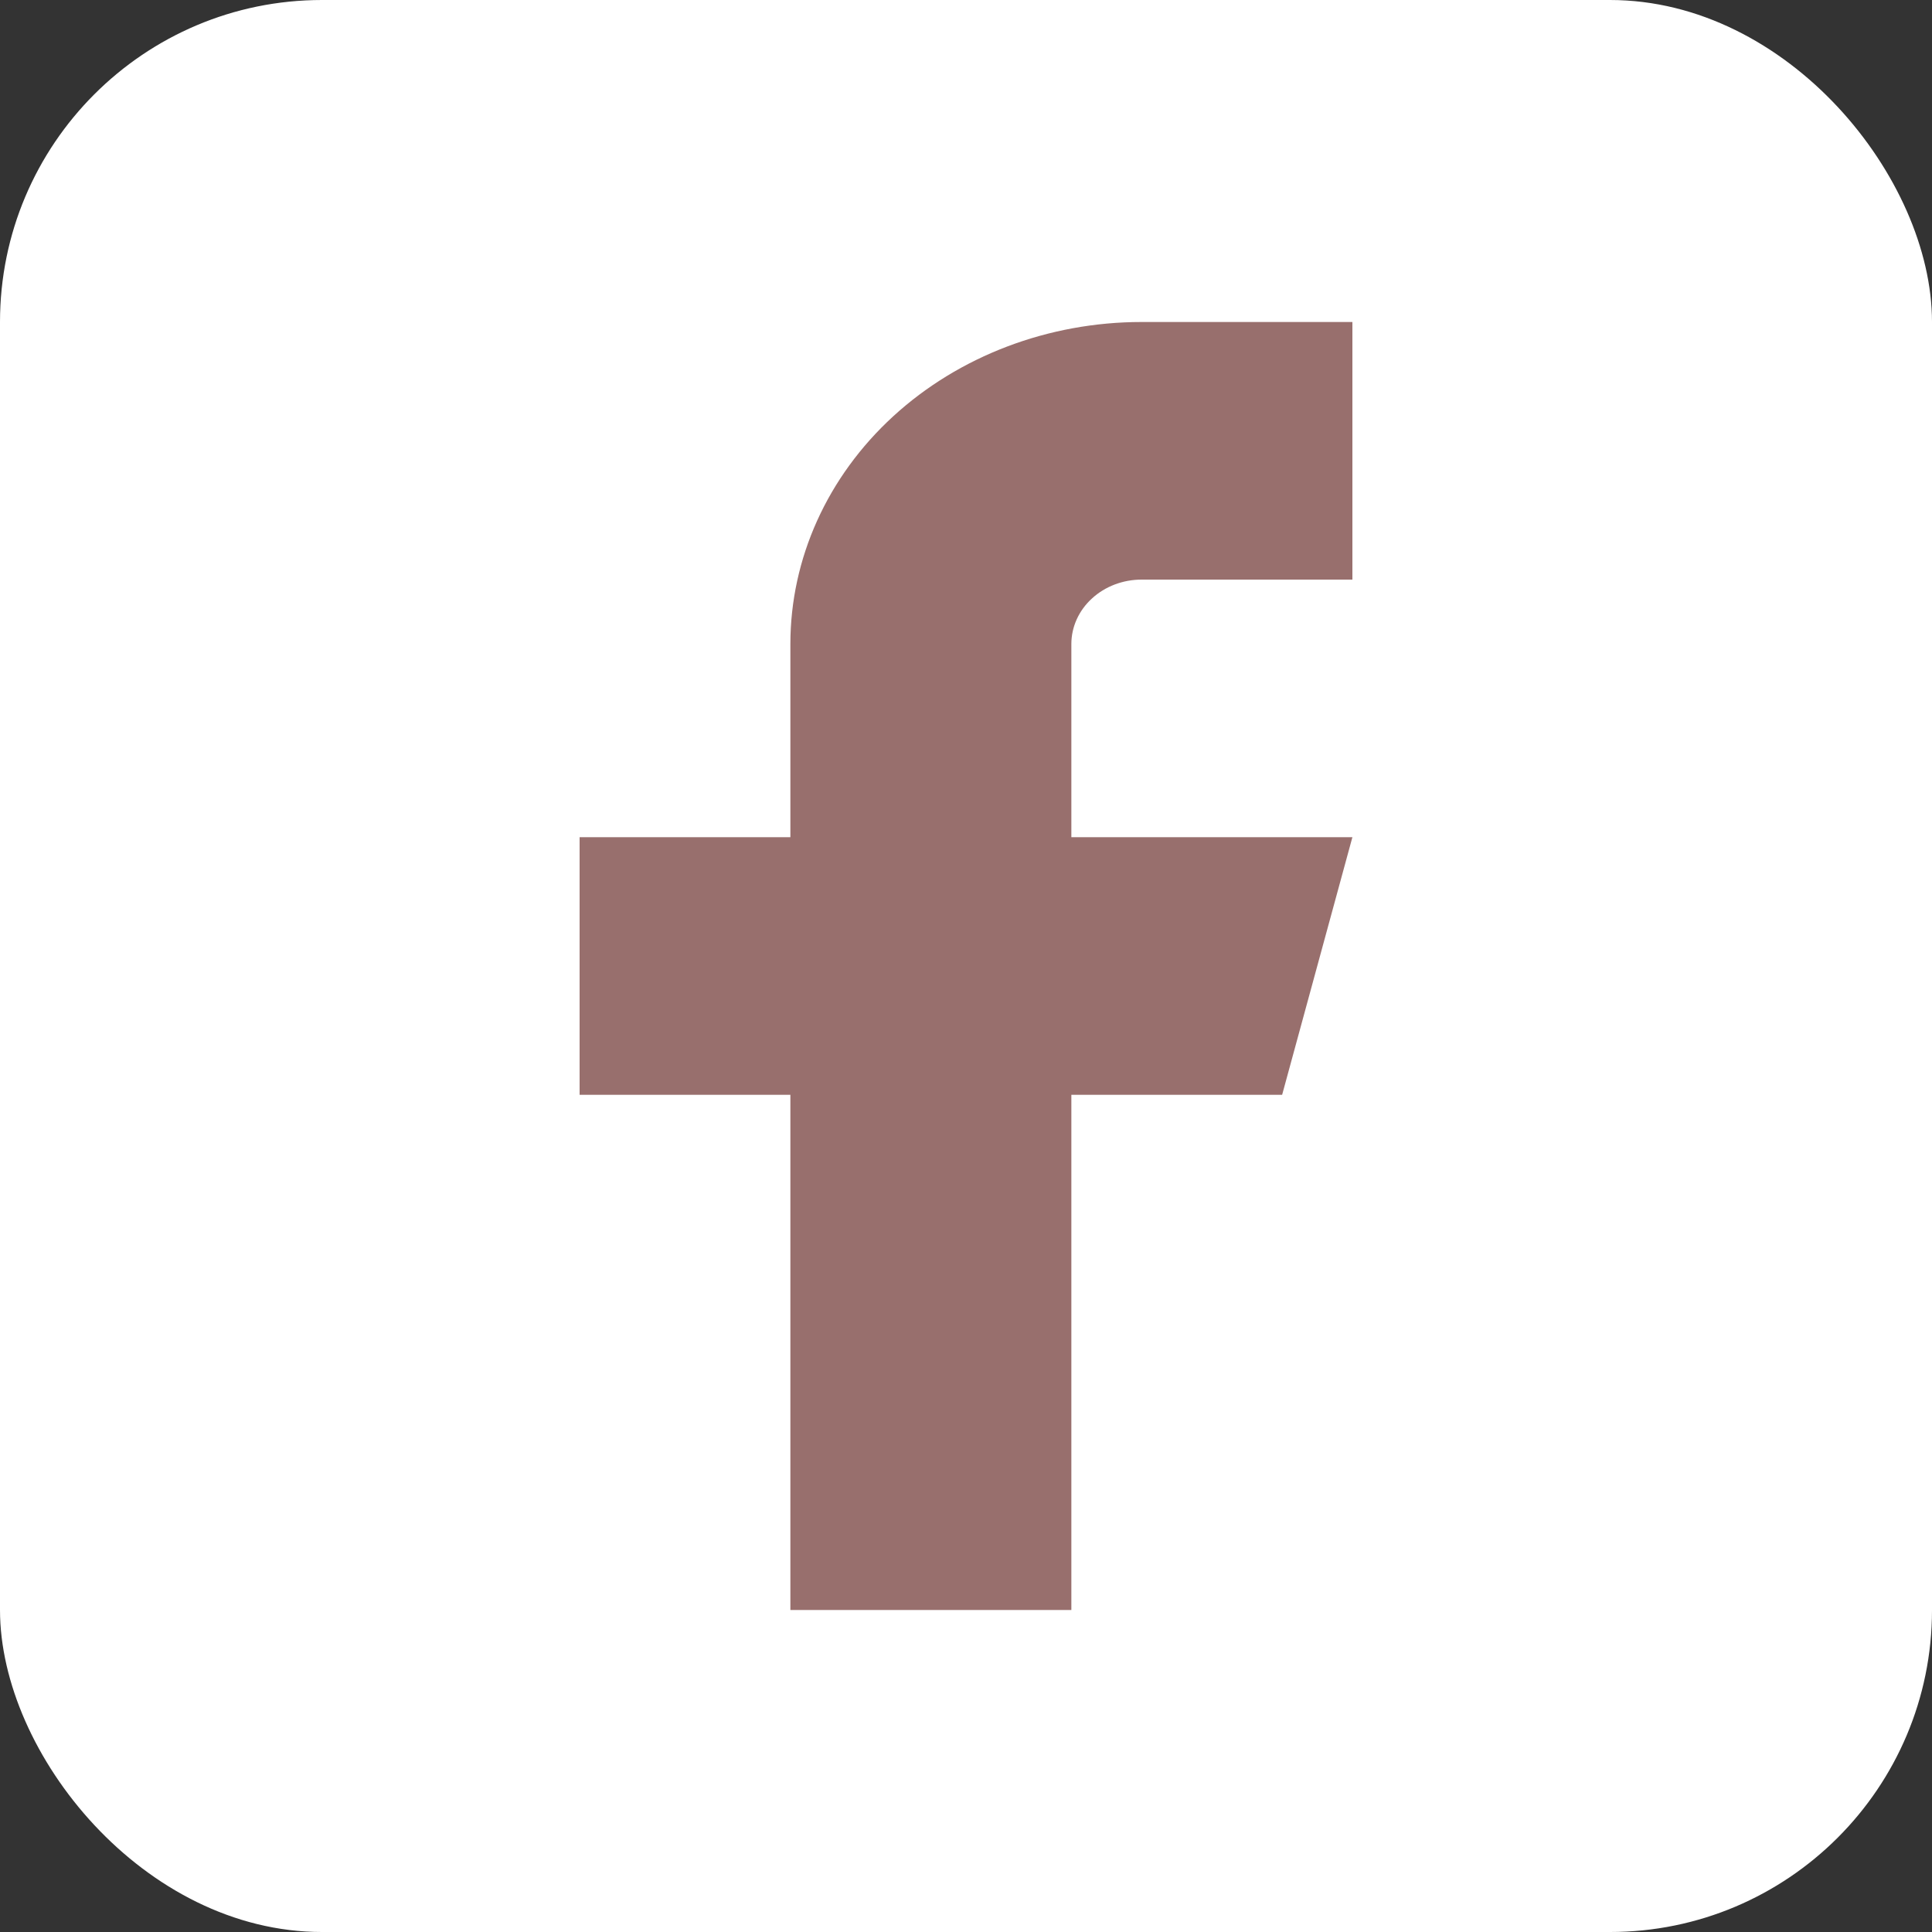 <svg xmlns="http://www.w3.org/2000/svg" width="30" height="30" viewBox="0 0 30 30" fill="none"><rect x="0" y="0" width="30" height="30" fill="#333333" stroke="none"/><rect width="30" height="30" rx="5" fill="white"></rect><path d="M21 5H17.727C16.281 5 14.893 5.527 13.87 6.464C12.847 7.402 12.273 8.674 12.273 10V13H9V17H12.273V25H16.636V17H19.909L21 13H16.636V10C16.636 9.735 16.751 9.48 16.956 9.293C17.16 9.105 17.438 9 17.727 9H21V5Z" fill="#986F6D"></path></svg>